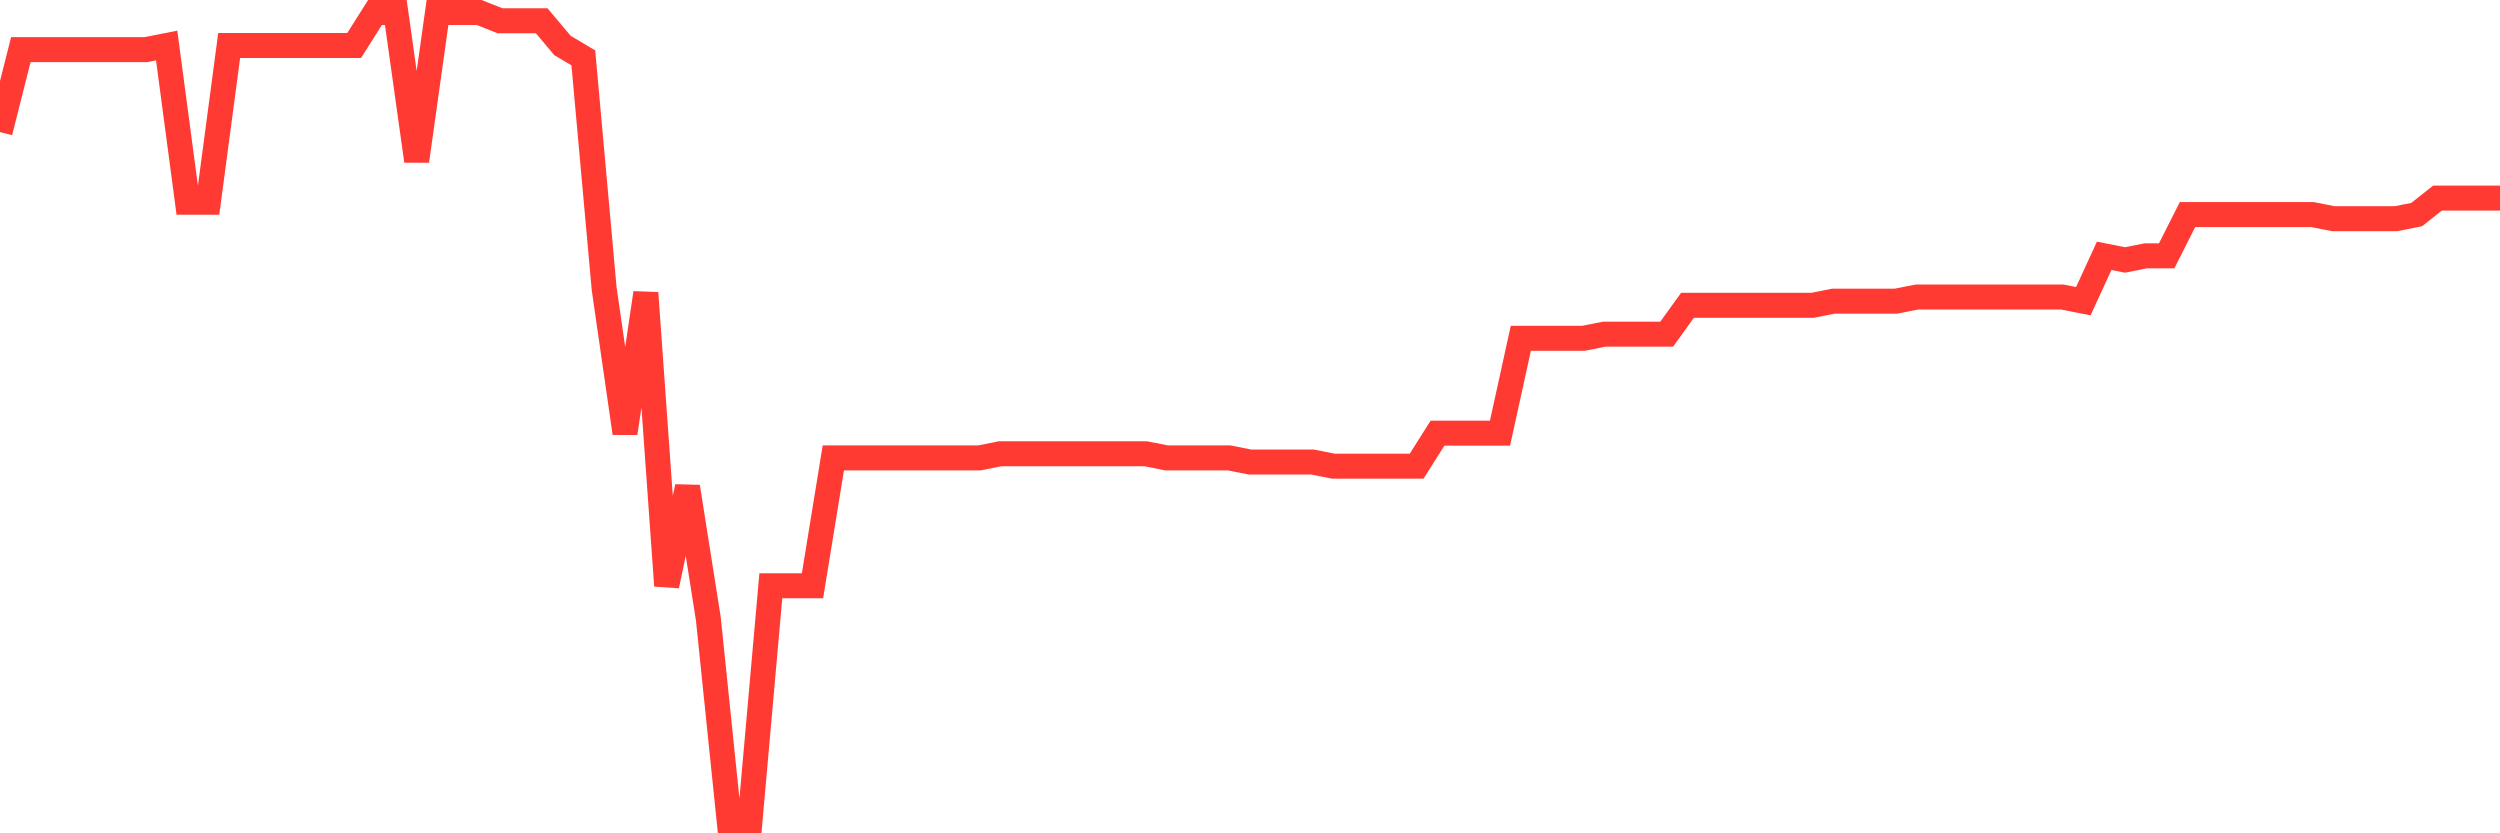 <svg
  xmlns="http://www.w3.org/2000/svg"
  xmlns:xlink="http://www.w3.org/1999/xlink"
  width="120"
  height="40"
  viewBox="0 0 120 40"
  preserveAspectRatio="none"
>
  <polyline
    points="0,6.341 1,2.382 2,2.382 3,2.382 4,2.382 5,2.382 6,2.382 7,2.382 8,2.184 9,9.706 10,9.706 11,2.184 12,2.184 13,2.184 14,2.184 15,2.184 16,2.184 17,2.184 18,0.6 19,0.6 20,7.727 21,0.6 22,0.6 23,0.6 24,0.996 25,0.996 26,0.996 27,2.184 28,2.778 29,13.863 30,20.792 31,14.061 32,28.116 33,23.365 34,29.7 35,39.4 36,39.4 37,28.116 38,28.116 39,28.116 40,21.98 41,21.98 42,21.98 43,21.98 44,21.98 45,21.98 46,21.98 47,21.98 48,21.782 49,21.782 50,21.782 51,21.782 52,21.782 53,21.782 54,21.782 55,21.782 56,21.98 57,21.98 58,21.98 59,21.98 60,22.178 61,22.178 62,22.178 63,22.178 64,22.376 65,22.376 66,22.376 67,22.376 68,22.376 69,20.792 70,20.792 71,20.792 72,20.792 73,16.239 74,16.239 75,16.239 76,16.239 77,16.041 78,16.041 79,16.041 80,16.041 81,14.655 82,14.655 83,14.655 84,14.655 85,14.655 86,14.655 87,14.655 88,14.457 89,14.457 90,14.457 91,14.457 92,14.259 93,14.259 94,14.259 95,14.259 96,14.259 97,14.259 98,14.259 99,14.259 100,14.457 101,12.28 102,12.478 103,12.28 104,12.28 105,10.3 106,10.3 107,10.3 108,10.3 109,10.3 110,10.3 111,10.3 112,10.498 113,10.498 114,10.498 115,10.498 116,10.3 117,9.508 118,9.508 119,9.508 120,9.508"
    fill="none"
    stroke="#ff3a33"
    stroke-width="1.2"
  >
  </polyline>
</svg>